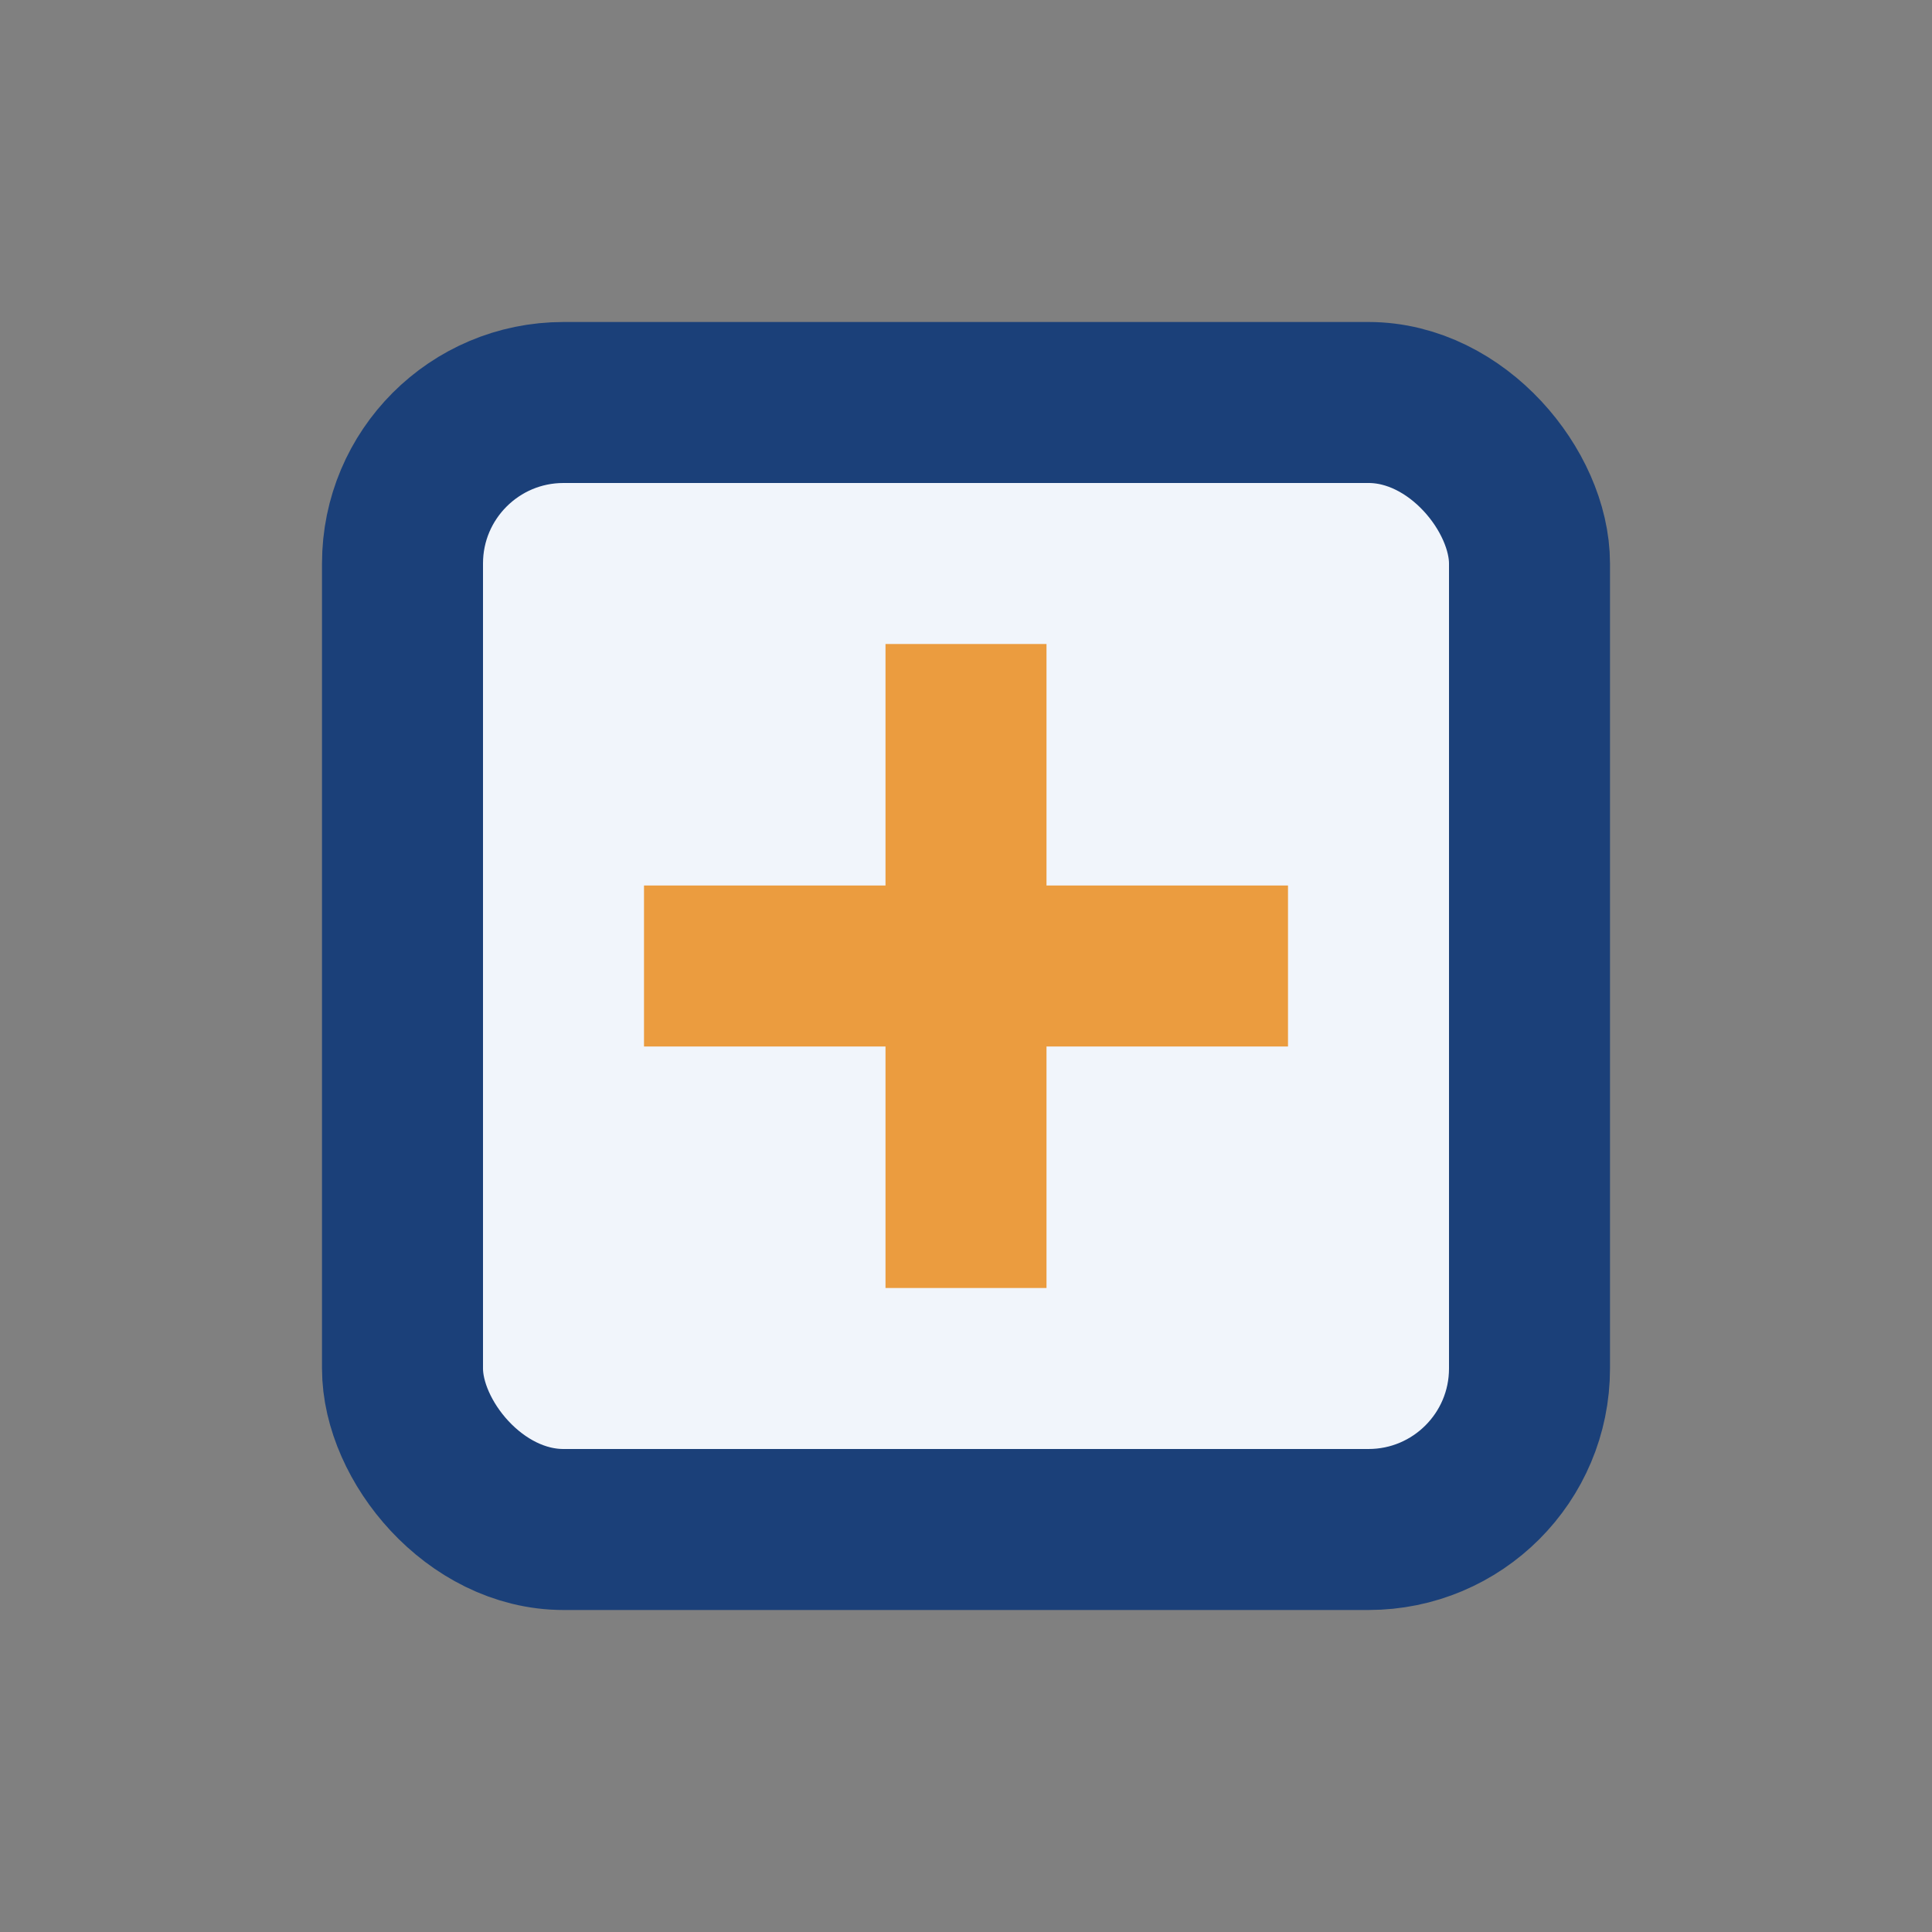 <?xml version="1.0" encoding="UTF-8"?>
<svg xmlns="http://www.w3.org/2000/svg" width="24" height="24" viewBox="0 0 24 24"><rect x="0" y="0" width="24" height="24" fill="#808080" stroke="none"/><rect x="5" y="5" width="14" height="14" rx="2" fill="#F1F5FB" stroke="#1B4079" stroke-width="2"/><path d="M12 8v8M8 12h8" stroke="#EB9C3F" stroke-width="2"/></svg>